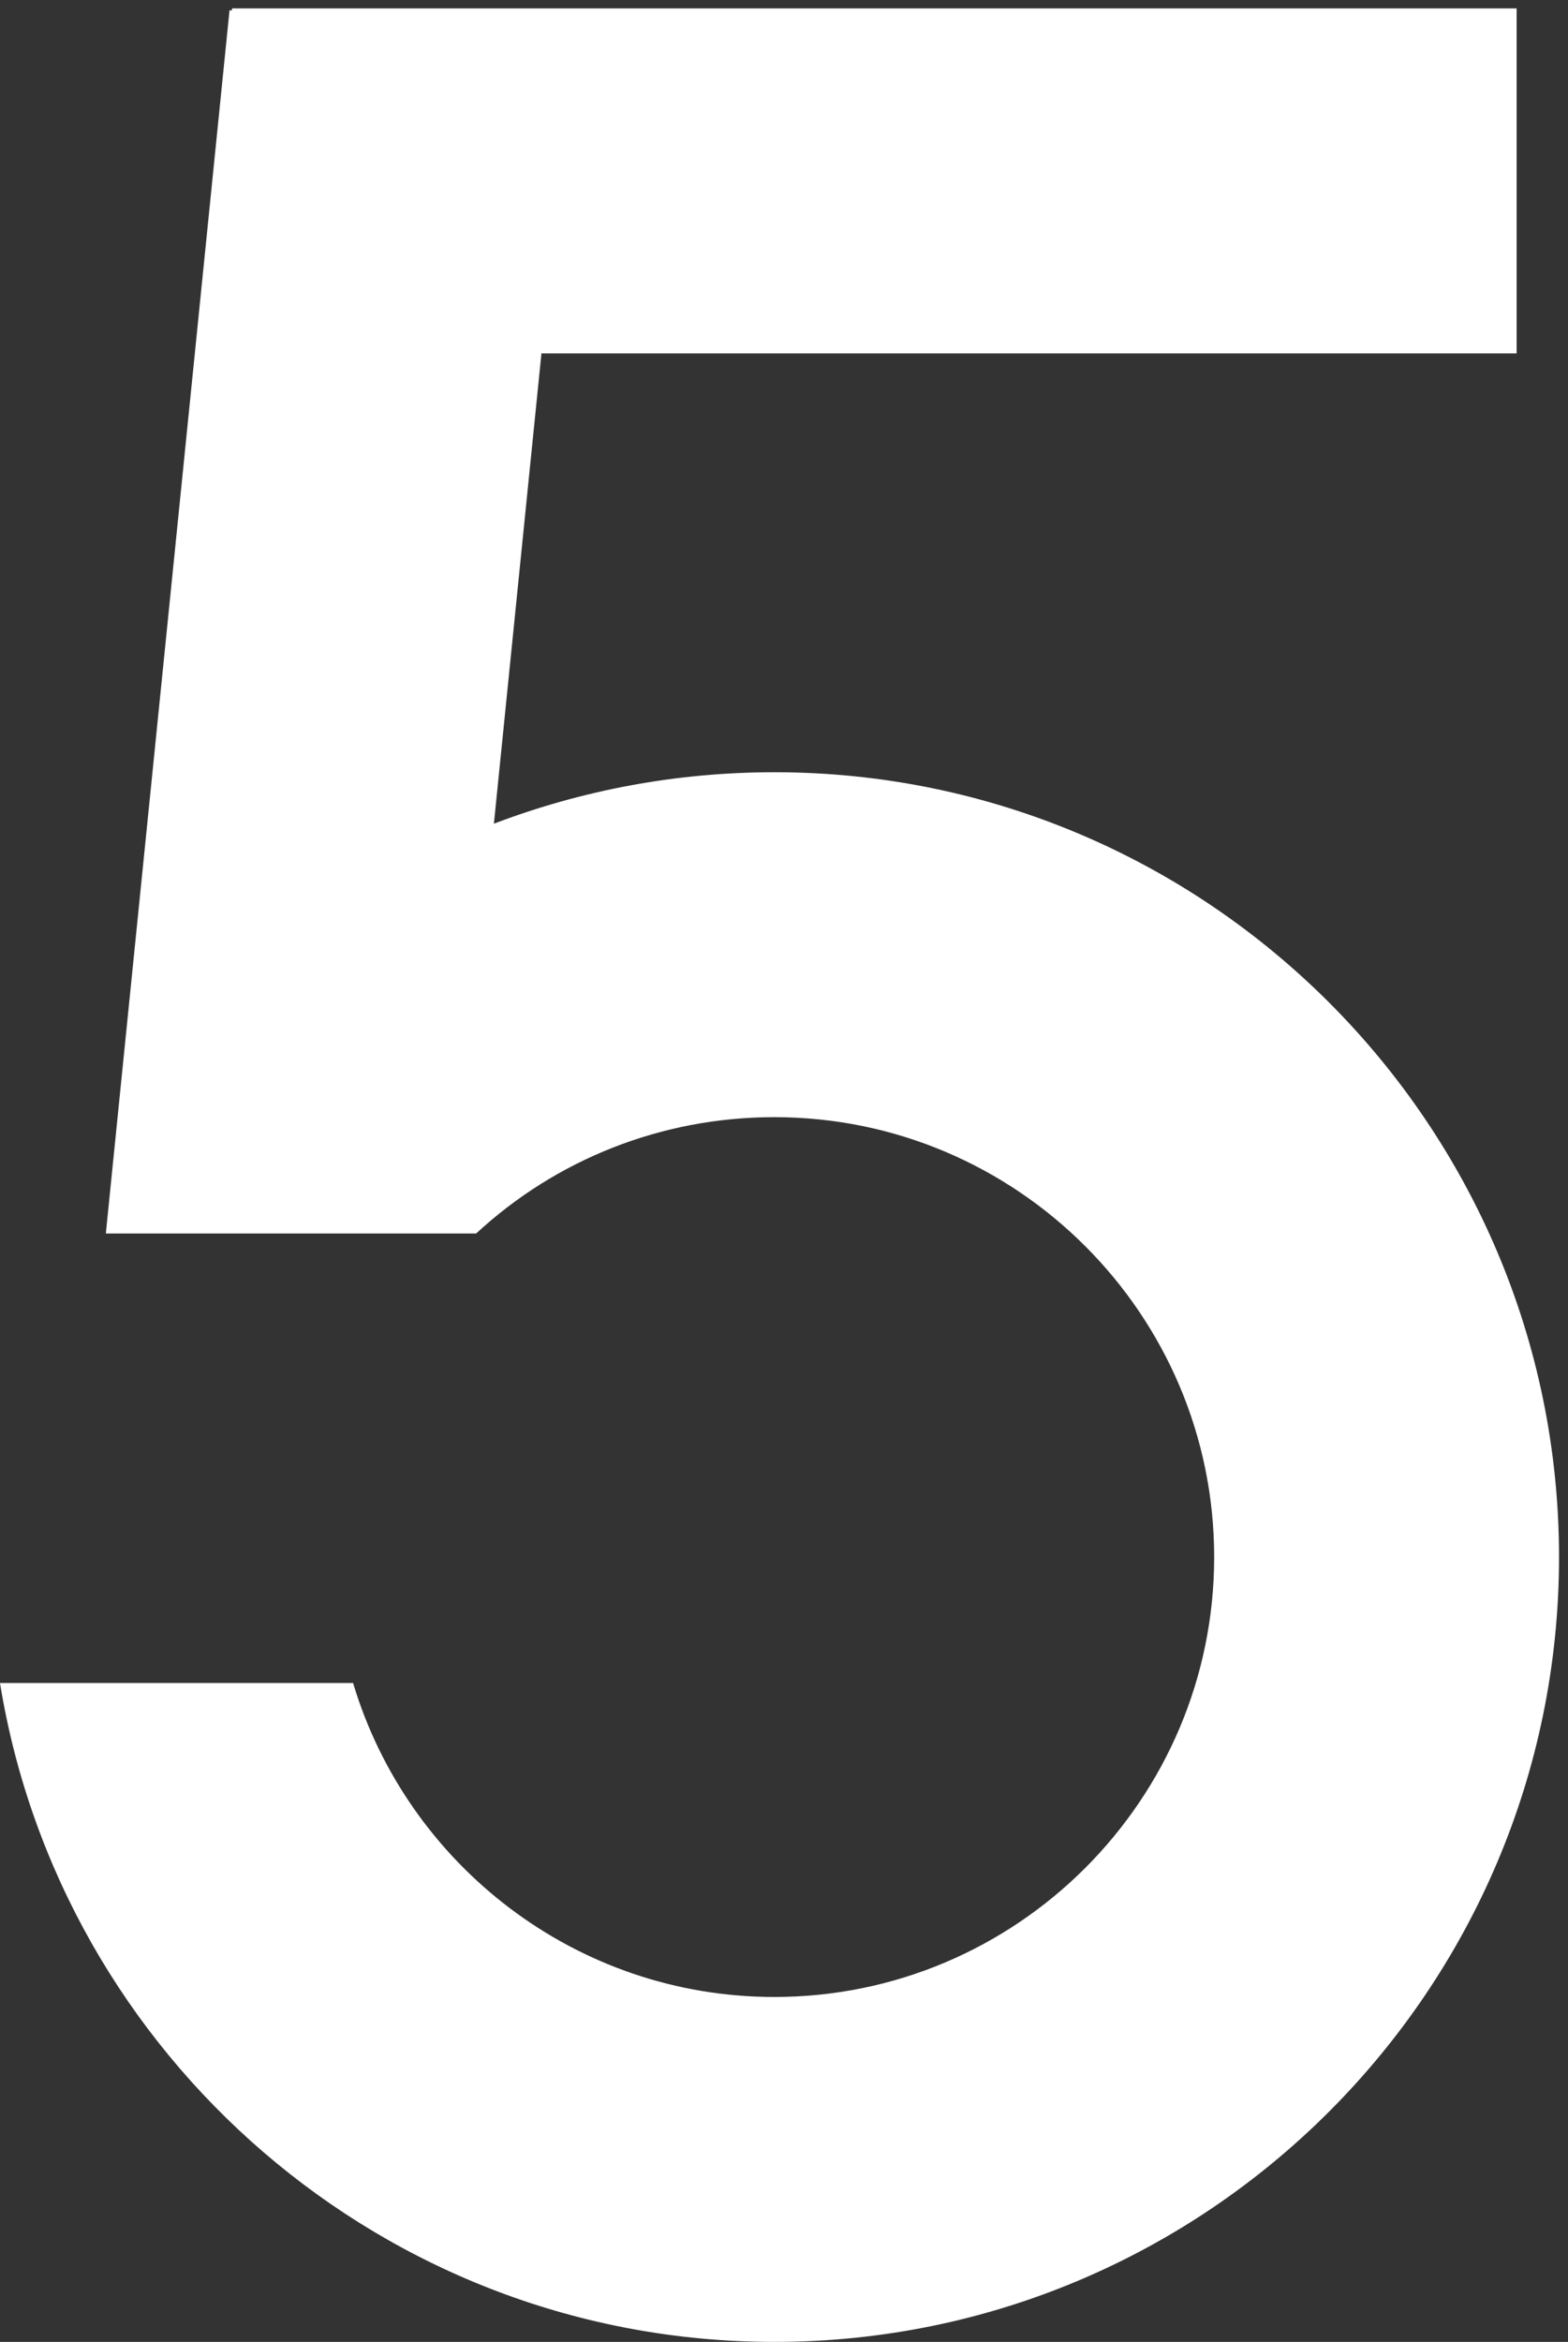 <svg width="73" height="109" viewBox="0 0 73 109" fill="none" xmlns="http://www.w3.org/2000/svg">
<rect x="0" y="0" width="73" height="109" fill="#333333" stroke="none"/>
<path d="M36.053 35.942C31.488 35.942 27.081 36.782 22.994 38.337L25.208 16.448H70.608V0.392H10.8V0.486L10.686 0.475L5.273 53.989L4.963 57.061L4.927 57.412H22.167C25.876 53.979 30.78 51.996 36.053 51.996C47.342 51.996 56.527 61.181 56.527 72.471C56.527 83.76 47.342 92.945 36.053 92.945C26.8 92.945 18.965 86.773 16.438 78.332H0C2.814 95.696 17.906 108.999 36.053 108.999C56.195 108.999 72.582 92.612 72.582 72.471C72.582 52.329 56.195 35.942 36.053 35.942Z" fill="white"/>
</svg>
